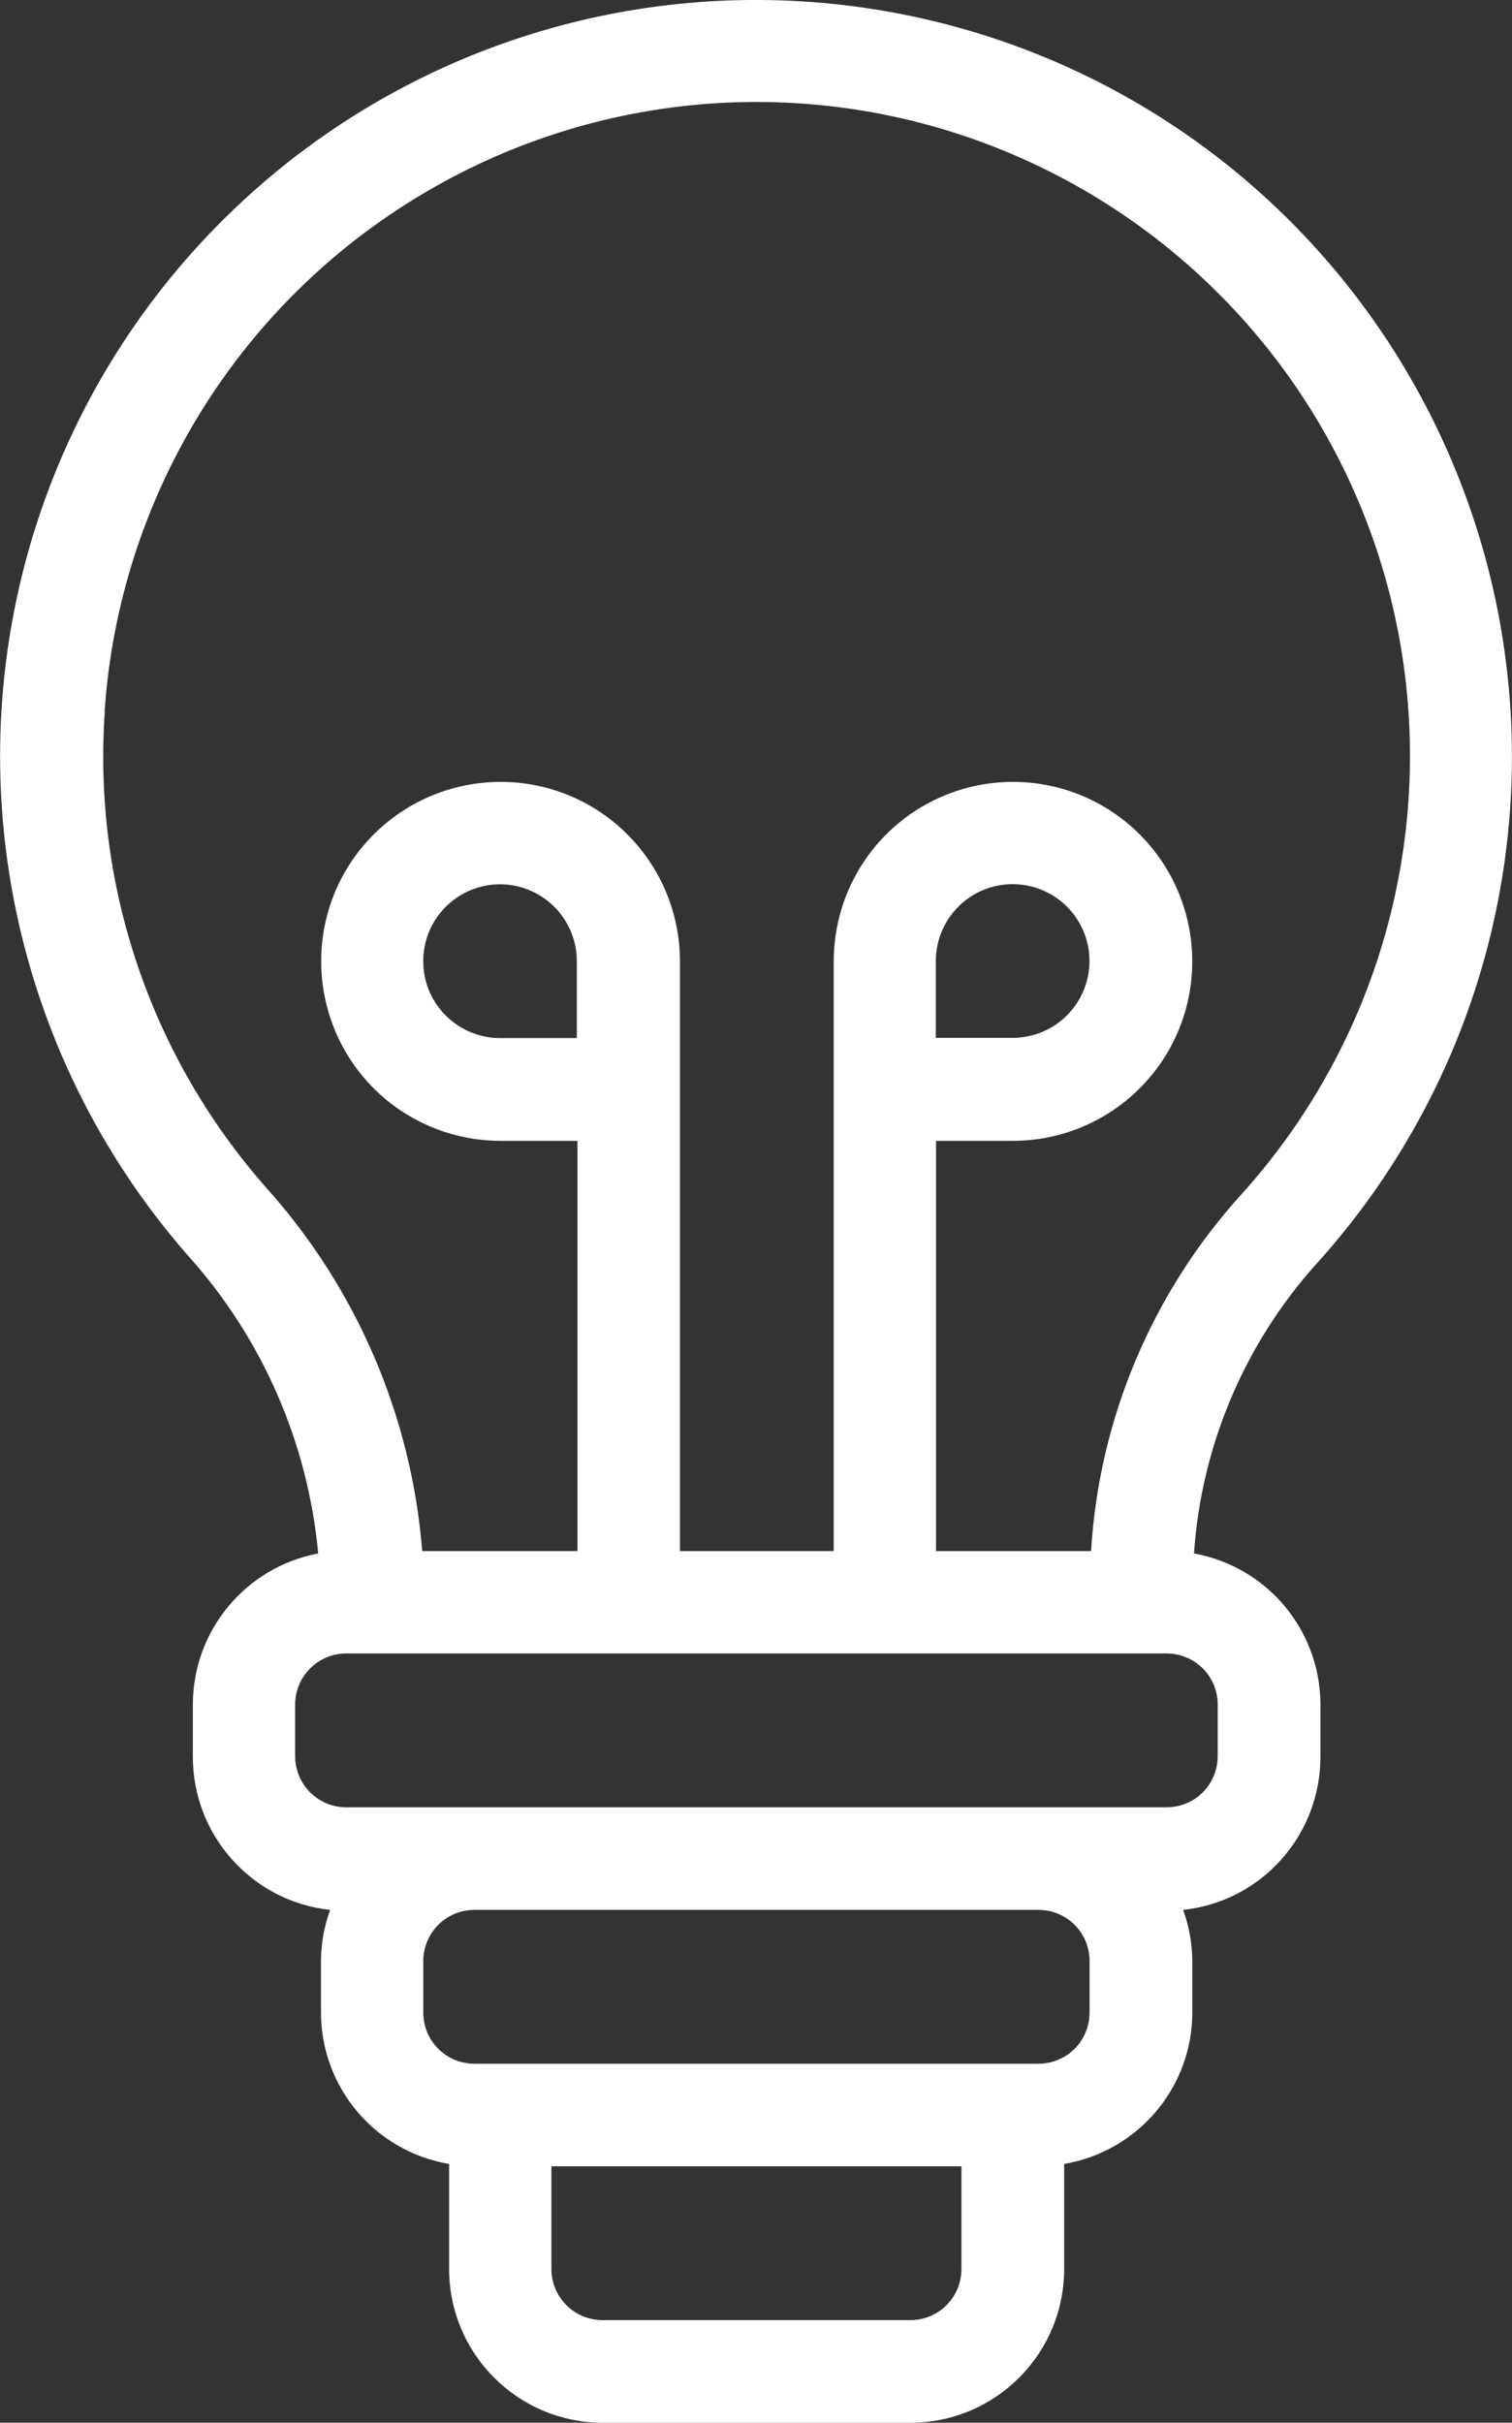 <?xml version="1.0" encoding="UTF-8"?>
<svg xmlns="http://www.w3.org/2000/svg" id="Layer_2" version="1.1" viewBox="0 0 708 1133.8">
  <rect x="0" y="0" width="708" height="1133.8" fill="#333333" stroke="none"/>
  <defs>
    <style>
      .st0 {
        fill: #fff;
      }
    </style>
  </defs>
  <g id="Layer_1-2">
    <path class="st0" d="M559.1,727c3.4-50.2,23.5-97.8,57.1-135.3,61.5-67.8,94.4-156.9,91.6-248.4-2.8-91.5-40.9-178.4-106.4-242.5S448.2.7,356.6,0c-91.6-.7-179.9,34.1-246.3,97.2C43.9,160.2,4.5,246.5.4,338c-4.1,91.5,27.4,181,87.8,249.8,34.7,38.6,56,87.5,60.8,139.2-34,6.4-58.7,36.1-58.7,70.8v24c-.2,36.9,27.6,68.1,64.3,72-2.8,7.7-4.3,15.8-4.3,24v24c0,35.1,25.4,65.1,60,70.9v49.1c0,39.8,32.2,72,72,72h144c39.8,0,72-32.2,72-72v-49.1c34.6-5.9,60-35.8,60-70.9v-24c0-8.2-1.5-16.3-4.3-24,36.8-3.9,64.5-35.1,64.3-72v-24c0-34.8-24.9-64.6-59.2-70.8h0,0ZM49,332.7c6.8-98.8,61-188.2,145.5-239.9,84.5-51.8,188.7-59.4,279.8-20.5,91.1,38.9,157.8,119.4,178.9,216.2,21.1,96.8-5.9,197.8-72.5,271.1-41.4,45.9-66.1,104.6-69.8,166.3h-72.6v-192h36c34,0,64.6-20.5,77.6-51.8,13-31.4,5.8-67.6-18.2-91.6-24-24-60.1-31.2-91.5-18.2-31.4,13-51.8,43.6-51.8,77.6v276h-72v-276c0-34-20.5-64.6-51.8-77.6-31.4-13-67.6-5.8-91.6,18.2-24.1,24-31.2,60.1-18.2,91.6,13,31.4,43.6,51.8,77.6,51.8h36v192h-72.7c-5-63-30.6-122.7-72.8-169.8-54.2-61.3-81.6-141.7-75.8-223.4h0ZM438.2,485.8v-36c0-14.6,8.8-27.7,22.2-33.3,13.5-5.5,28.9-2.5,39.2,7.8s13.4,25.8,7.8,39.2c-5.6,13.5-18.7,22.2-33.3,22.2h-36ZM270.2,485.8h-36c-14.6,0-27.7-8.8-33.3-22.2-5.5-13.5-2.5-28.9,7.8-39.2s25.8-13.4,39.2-7.8c13.5,5.6,22.2,18.7,22.2,33.3v36ZM450.2,1061.8c0,6.4-2.5,12.5-7,17s-10.6,7-17,7h-144c-13.3,0-24-10.7-24-24v-48h192v48ZM510.2,941.8c0,6.4-2.5,12.5-7,17s-10.6,7-17,7H222.2c-13.3,0-24-10.7-24-24v-24c0-13.3,10.7-24,24-24h264c6.4,0,12.5,2.5,17,7s7,10.6,7,17v24ZM570.2,821.8c0,6.4-2.5,12.5-7,17s-10.6,7-17,7H162.2c-13.3,0-24-10.7-24-24v-24c0-13.3,10.7-24,24-24h384c6.4,0,12.5,2.5,17,7s7,10.6,7,17v24Z"></path>
  </g>
</svg>

